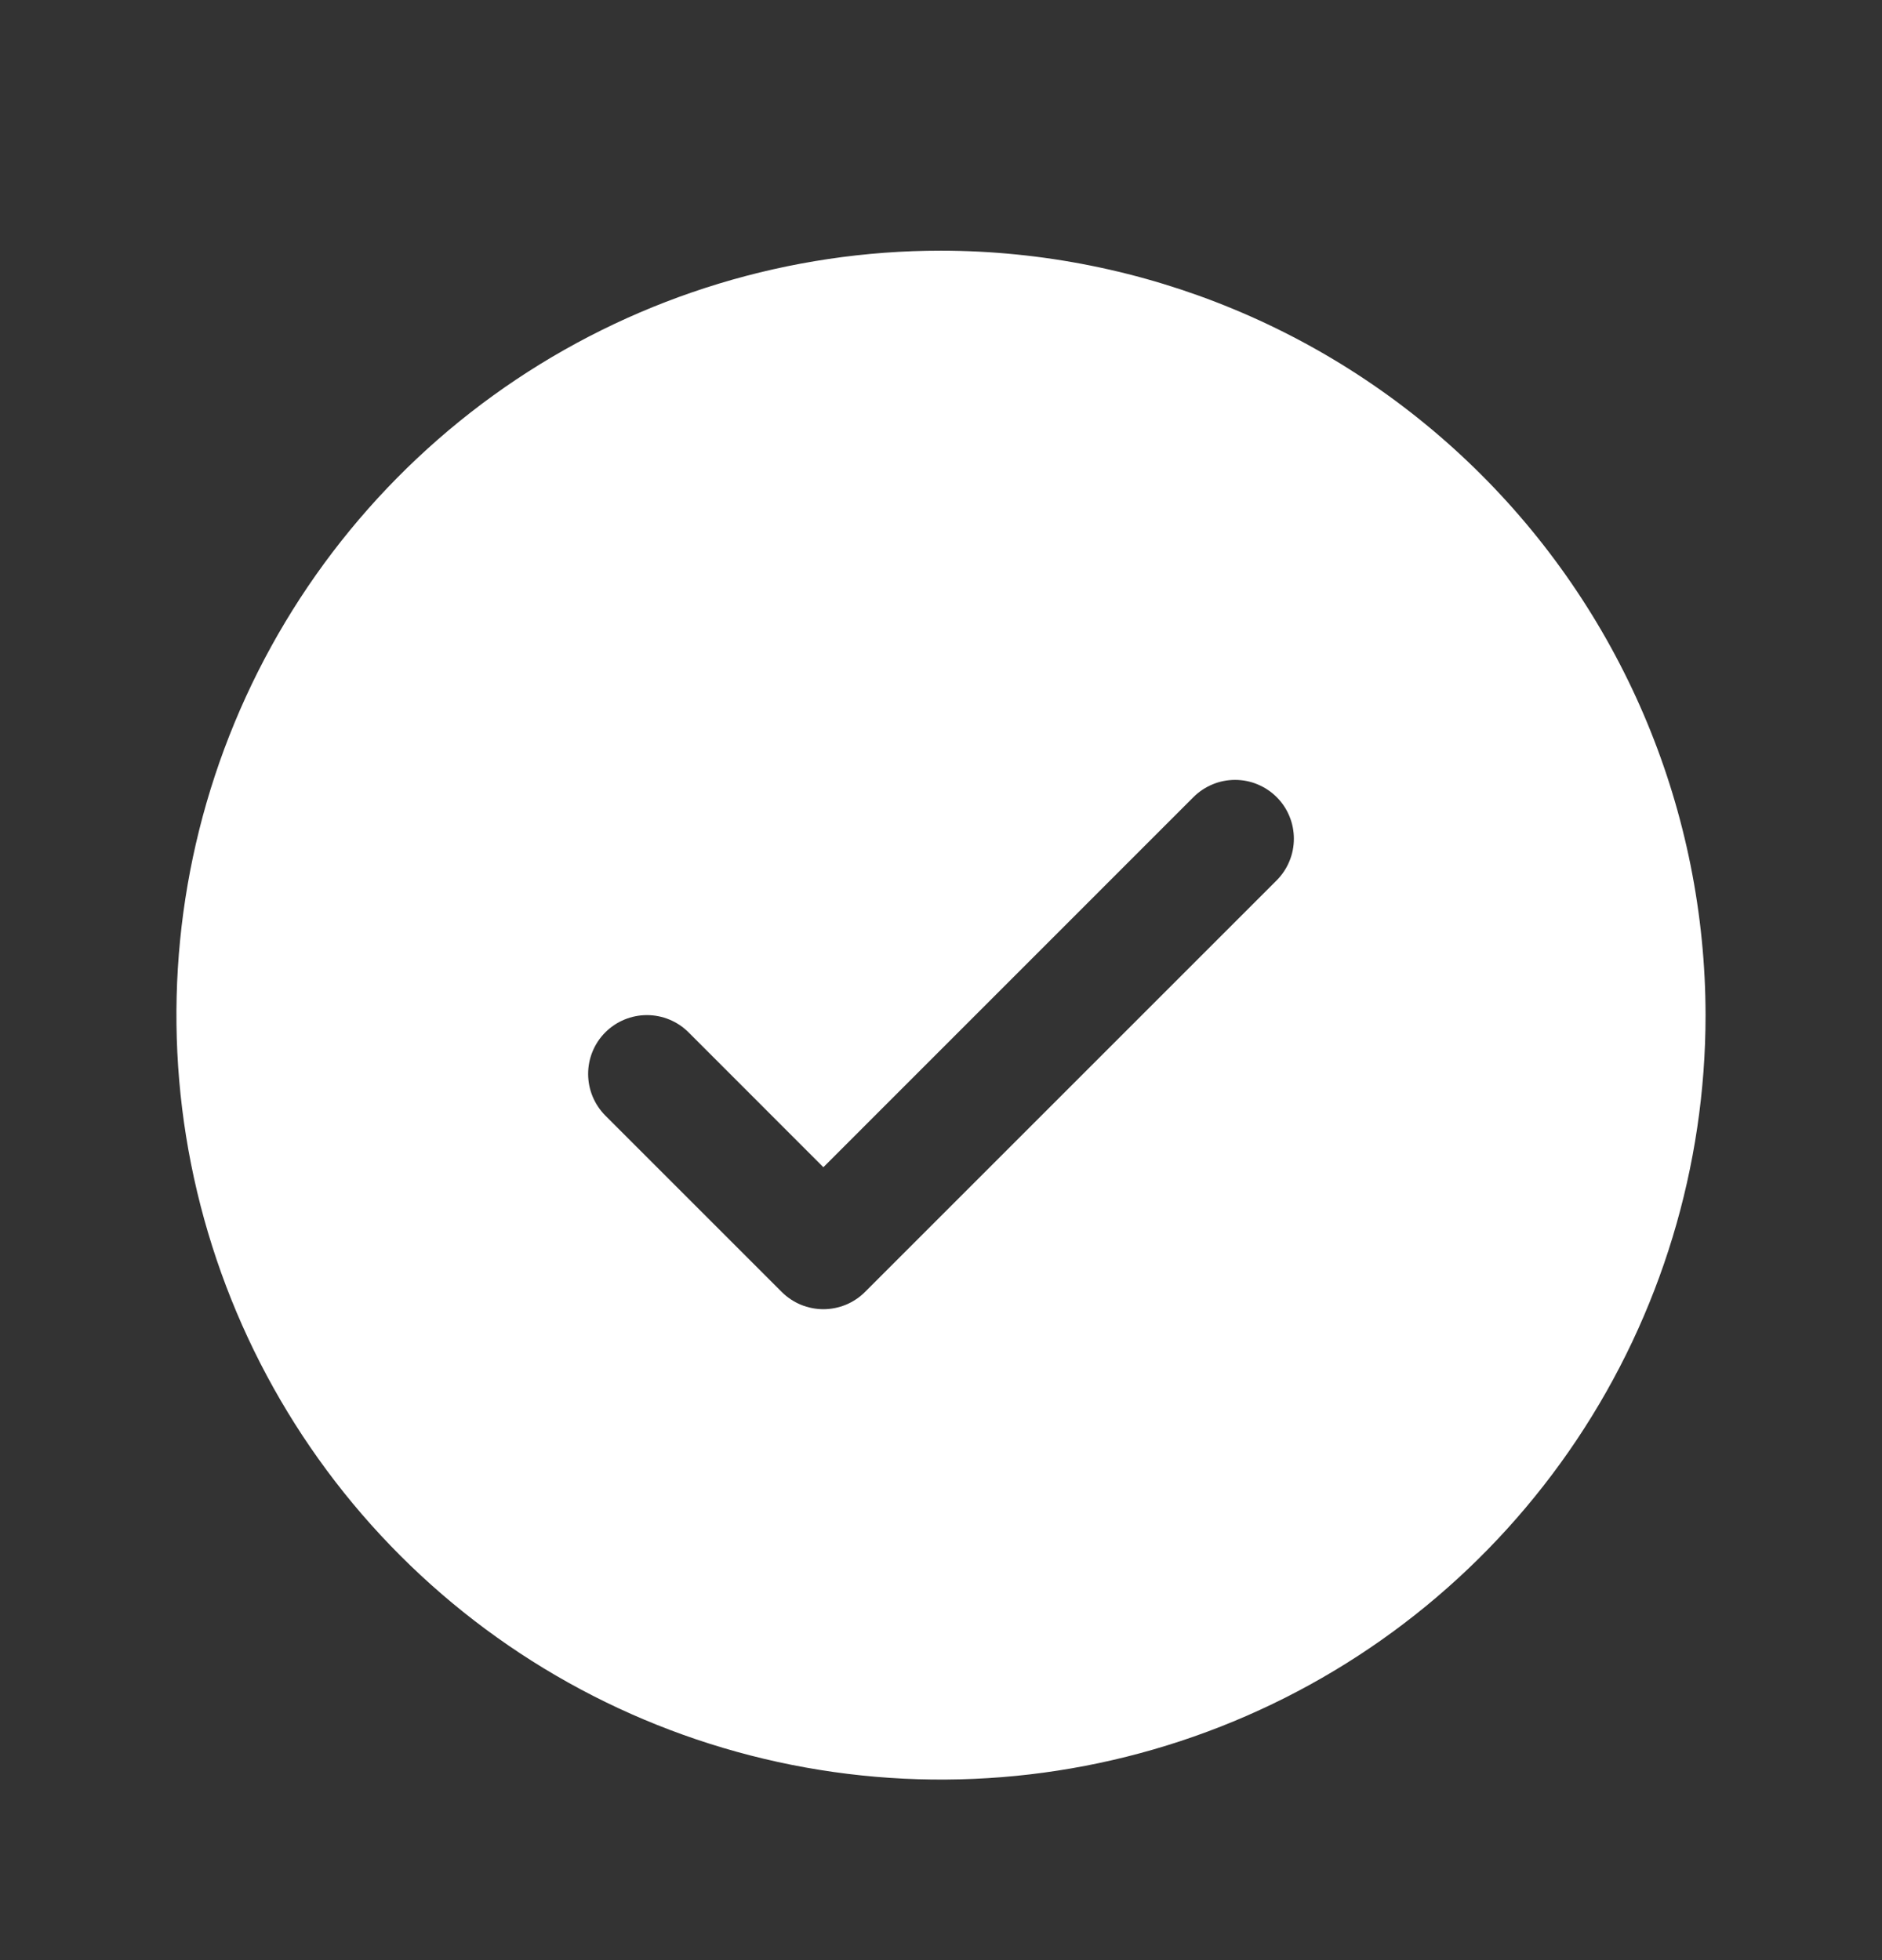 <svg xmlns="http://www.w3.org/2000/svg" fill="none" viewBox="0 0 24 25" height="25" width="24">
<rect x="0" y="0" width="24" height="25" fill="#333333" stroke="none"/>
<path fill="white" d="M12 3.197C10.072 3.197 8.187 3.769 6.583 4.84C4.98 5.912 3.73 7.435 2.992 9.216C2.254 10.998 2.061 12.958 2.437 14.849C2.814 16.741 3.742 18.478 5.106 19.842C6.469 21.205 8.207 22.134 10.098 22.51C11.989 22.886 13.95 22.693 15.731 21.955C17.513 21.217 19.035 19.968 20.107 18.364C21.178 16.761 21.75 14.876 21.75 12.947C21.747 10.362 20.719 7.884 18.891 6.056C17.063 4.228 14.585 3.2 12 3.197ZM16.281 11.228L11.031 16.478C10.961 16.548 10.878 16.603 10.787 16.641C10.696 16.678 10.599 16.698 10.5 16.698C10.401 16.698 10.304 16.678 10.213 16.641C10.122 16.603 10.039 16.548 9.969 16.478L7.719 14.228C7.579 14.087 7.5 13.896 7.5 13.697C7.5 13.498 7.579 13.307 7.719 13.167C7.86 13.026 8.051 12.947 8.25 12.947C8.449 12.947 8.64 13.026 8.781 13.167L10.5 14.887L15.219 10.167C15.289 10.097 15.372 10.042 15.463 10.004C15.554 9.966 15.652 9.947 15.75 9.947C15.849 9.947 15.946 9.966 16.037 10.004C16.128 10.042 16.211 10.097 16.281 10.167C16.35 10.236 16.406 10.319 16.443 10.41C16.481 10.501 16.5 10.599 16.5 10.697C16.5 10.796 16.481 10.893 16.443 10.984C16.406 11.075 16.35 11.158 16.281 11.228Z"></path>
</svg>
